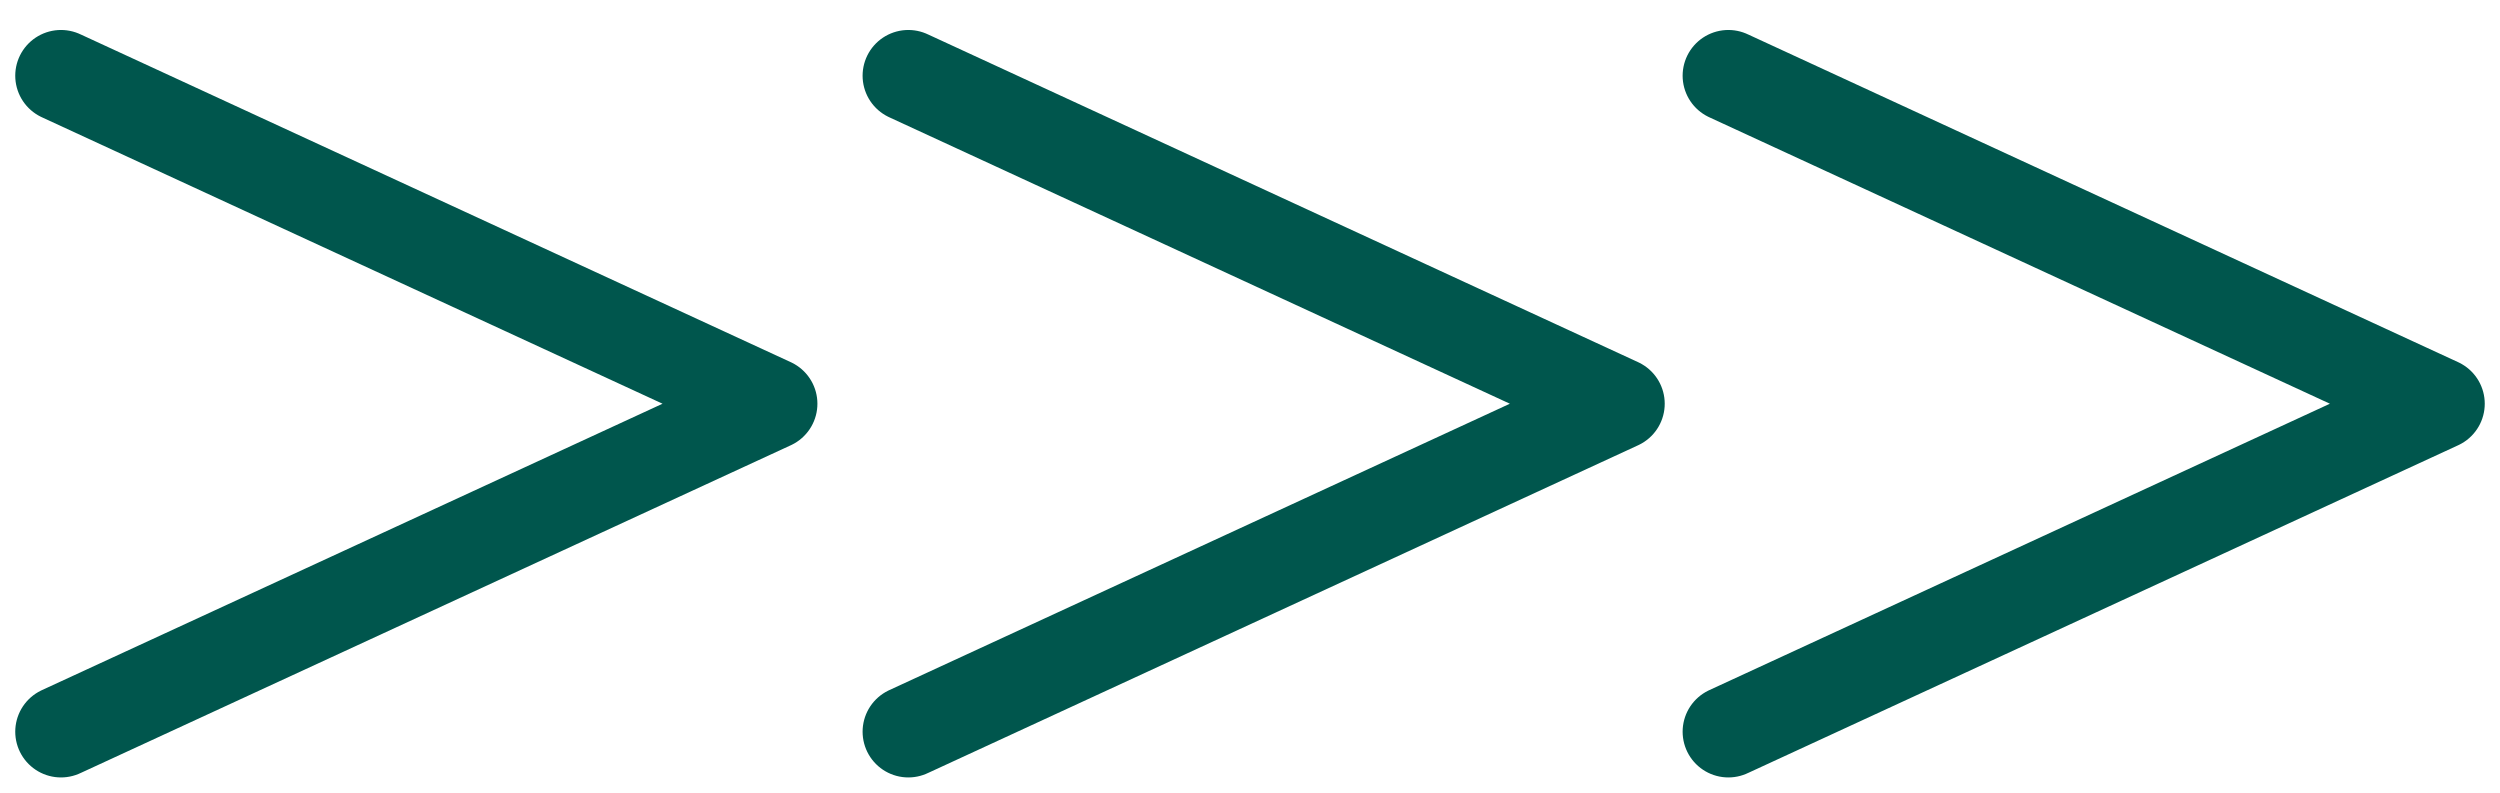 <?xml version="1.0" encoding="UTF-8"?> <svg xmlns="http://www.w3.org/2000/svg" width="82" height="26" viewBox="0 0 82 26" fill="none"><path d="M29.793 24L53.103 13.242L29.793 2.483" stroke="#00564D" stroke-width="3" stroke-linecap="round" stroke-linejoin="round"></path><path d="M2 24L25.311 13.242L2 2.483" stroke="#00564D" stroke-width="3" stroke-linecap="round" stroke-linejoin="round"></path><path d="M56.69 24L80 13.242L56.69 2.483" stroke="#00564D" stroke-width="3" stroke-linecap="round" stroke-linejoin="round"></path></svg> 